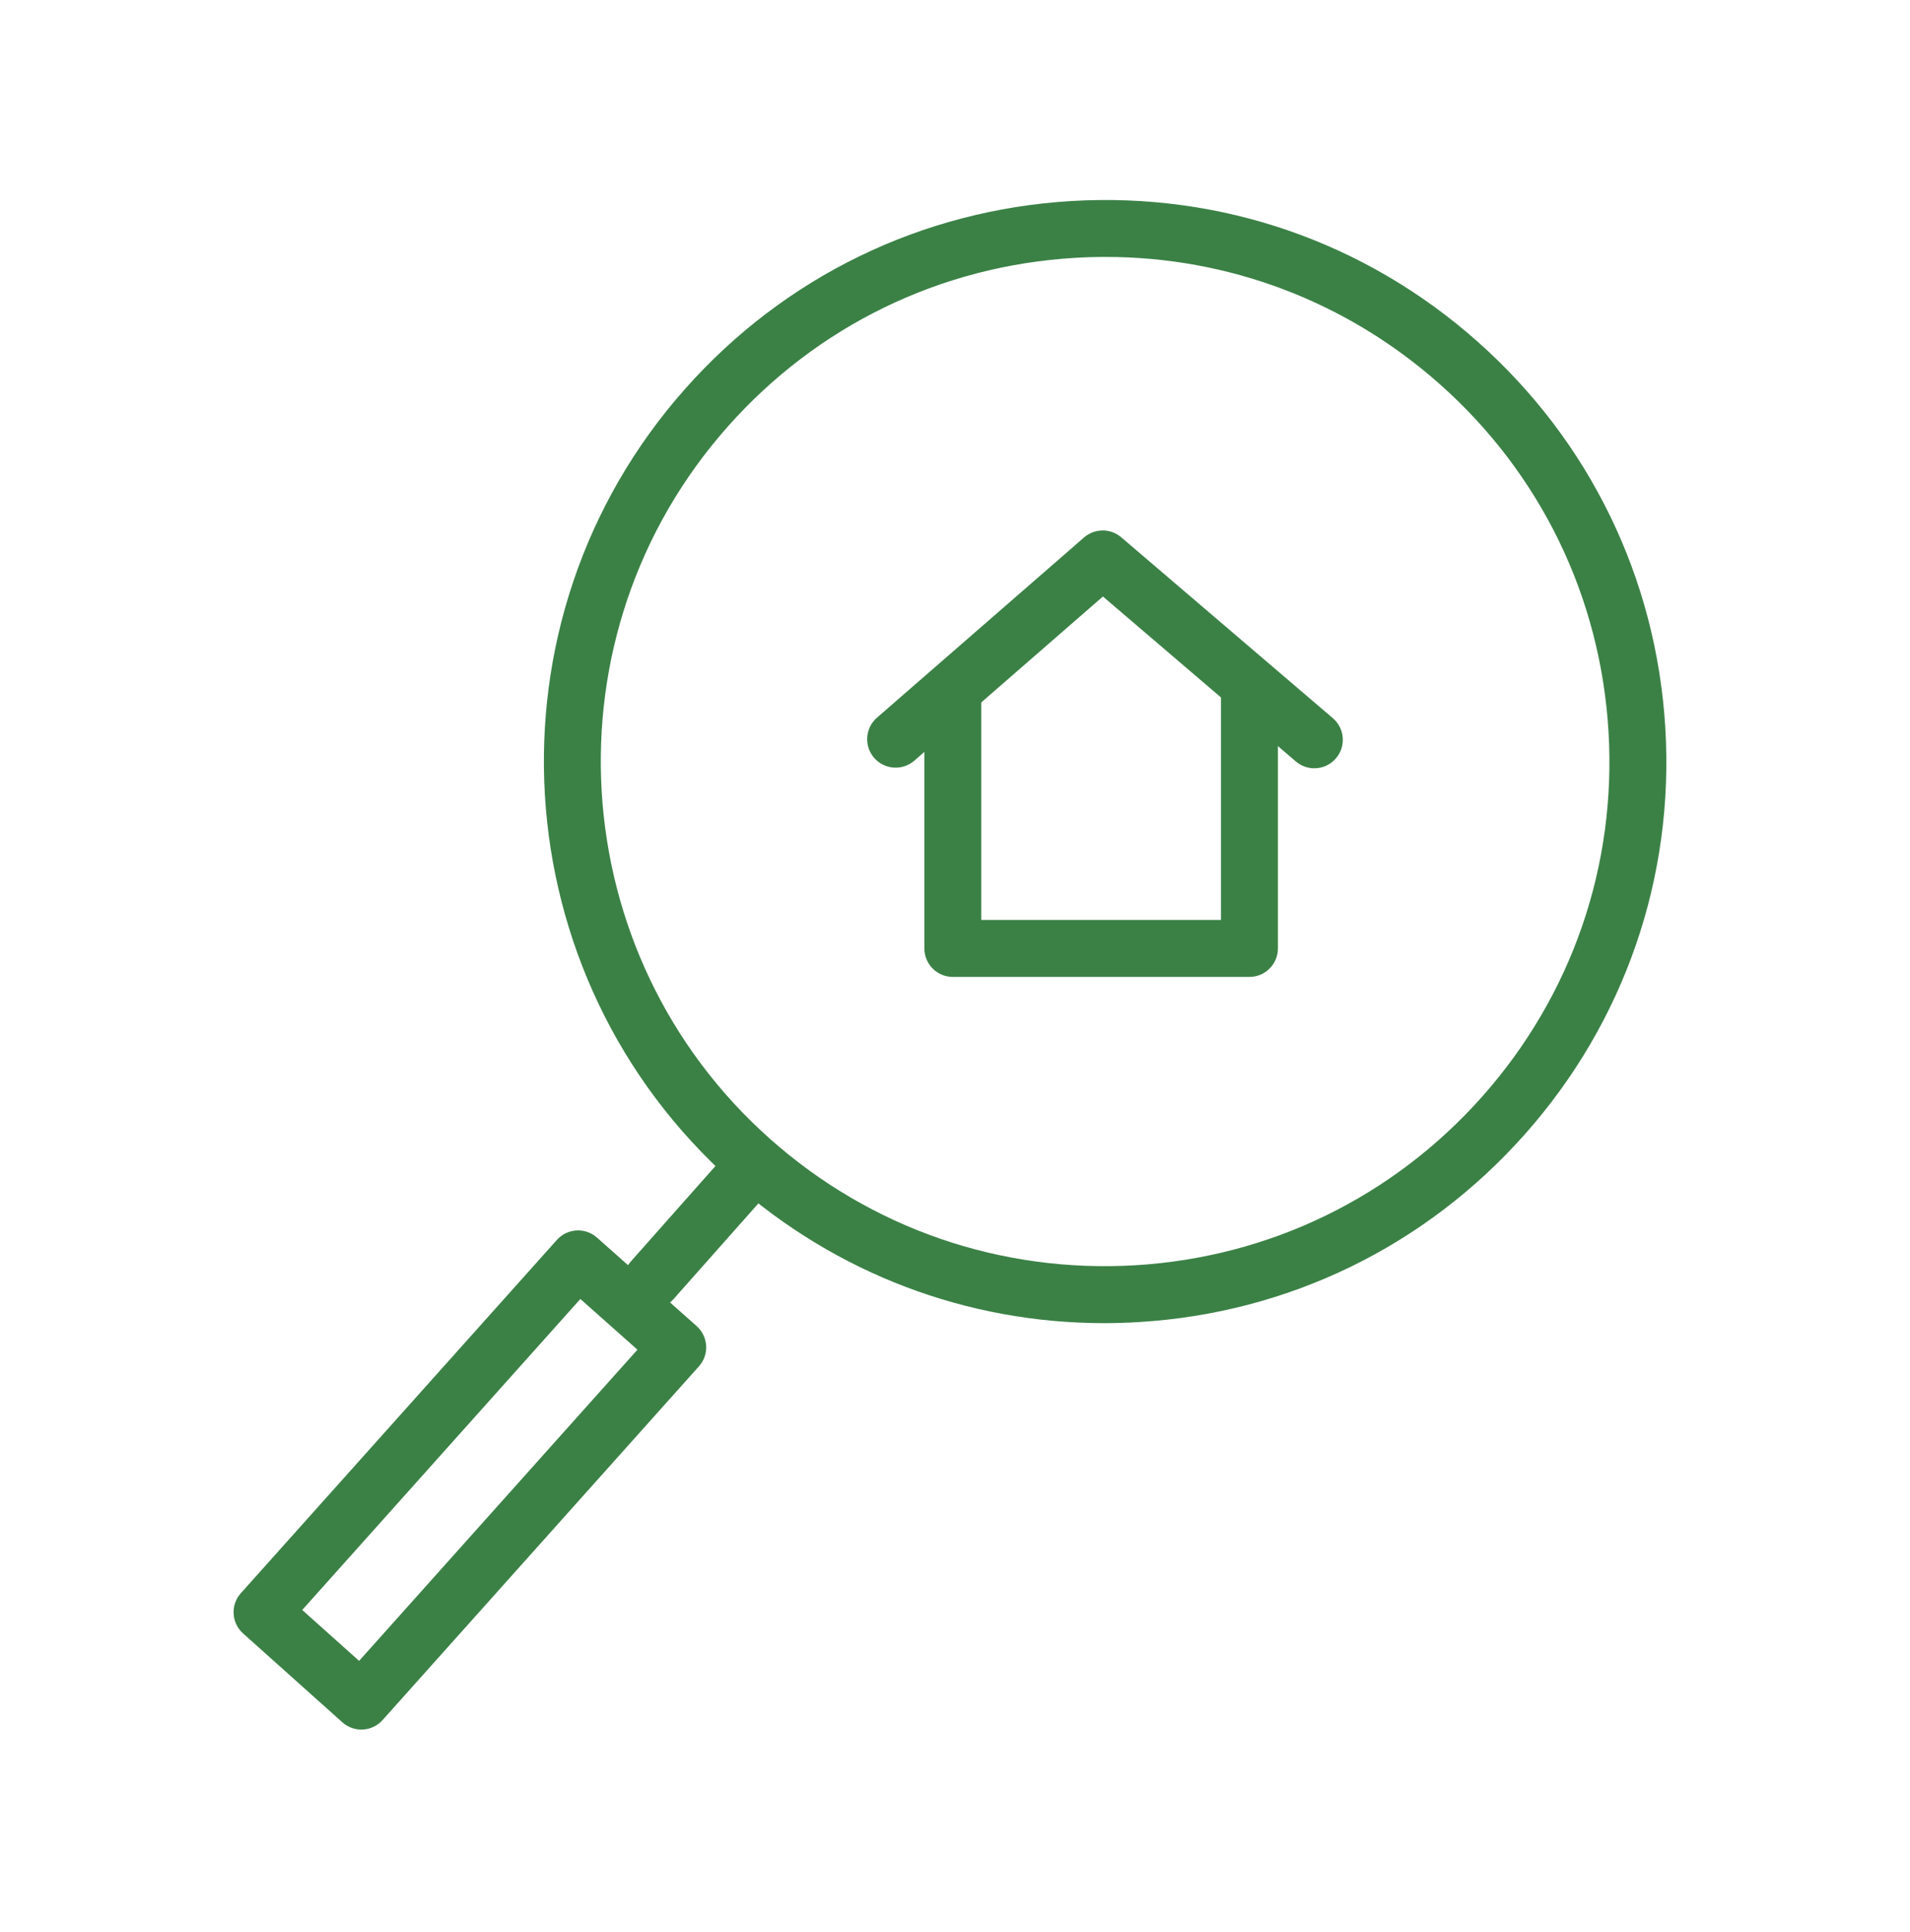 <svg width="88" height="89" viewBox="0 0 88 89" fill="none" xmlns="http://www.w3.org/2000/svg">
<path d="M57.567 44.995H43.899C43.175 44.995 42.588 44.407 42.588 43.684V31.802C42.588 31.077 43.175 30.49 43.899 30.49C44.623 30.49 45.211 31.077 45.211 31.802V42.371H56.255V31.611C56.255 30.886 56.843 30.299 57.567 30.299C58.291 30.299 58.878 30.886 58.878 31.611V43.683C58.878 44.407 58.291 44.995 57.567 44.995Z" fill="#3B8146"/>
<path d="M60.556 35.386C60.254 35.386 59.952 35.283 59.704 35.072L50.815 27.475L42.126 35.036C41.579 35.51 40.751 35.453 40.275 34.907C39.8 34.361 39.857 33.532 40.404 33.056L49.946 24.754C50.436 24.329 51.164 24.324 51.659 24.747L61.408 33.078C61.959 33.548 62.024 34.376 61.553 34.927C61.294 35.231 60.926 35.386 60.556 35.386Z" fill="#3B8146"/>
<path d="M50.873 60.943C44.548 60.943 38.518 58.661 33.747 54.428C23.079 44.963 22.099 28.582 31.562 17.915C36.144 12.746 42.465 9.673 49.361 9.259C56.269 8.848 62.901 11.144 68.069 15.727C73.239 20.31 76.314 26.634 76.727 33.53C77.14 40.426 74.844 47.07 70.26 52.238C65.675 57.407 59.352 60.482 52.456 60.894C51.927 60.927 51.4 60.943 50.873 60.943ZM50.938 11.834C50.467 11.834 49.993 11.848 49.518 11.877C43.321 12.247 37.641 15.01 33.525 19.655C25.021 29.241 25.902 43.96 35.488 52.465C40.131 56.585 46.112 58.642 52.299 58.277C58.497 57.905 64.179 55.142 68.298 50.498C72.417 45.854 74.481 39.883 74.109 33.687C73.737 27.489 70.976 21.808 66.33 17.689C62.041 13.886 56.622 11.834 50.938 11.834Z" fill="#3B8146"/>
<path d="M30.046 60.282C29.736 60.282 29.426 60.174 29.176 59.952C28.634 59.471 28.584 58.643 29.065 58.101L33.717 52.855C34.198 52.315 35.027 52.262 35.568 52.744C36.11 53.225 36.16 54.053 35.679 54.595L31.027 59.841C30.768 60.133 30.408 60.282 30.046 60.282Z" fill="#3B8146"/>
<path d="M16.648 79.662C16.326 79.662 16.014 79.543 15.774 79.328L11.198 75.233C10.659 74.75 10.613 73.921 11.096 73.381L25.657 57.109C26.138 56.57 26.964 56.523 27.505 57.002L32.096 61.077C32.356 61.309 32.514 61.635 32.535 61.983C32.555 62.331 32.435 62.673 32.202 62.932L17.626 79.225C17.394 79.484 17.069 79.641 16.721 79.66C16.696 79.661 16.673 79.662 16.648 79.662ZM13.925 74.153L16.545 76.498L29.369 62.165L26.739 59.83L13.925 74.153Z" fill="#3B8146"/>
</svg>
